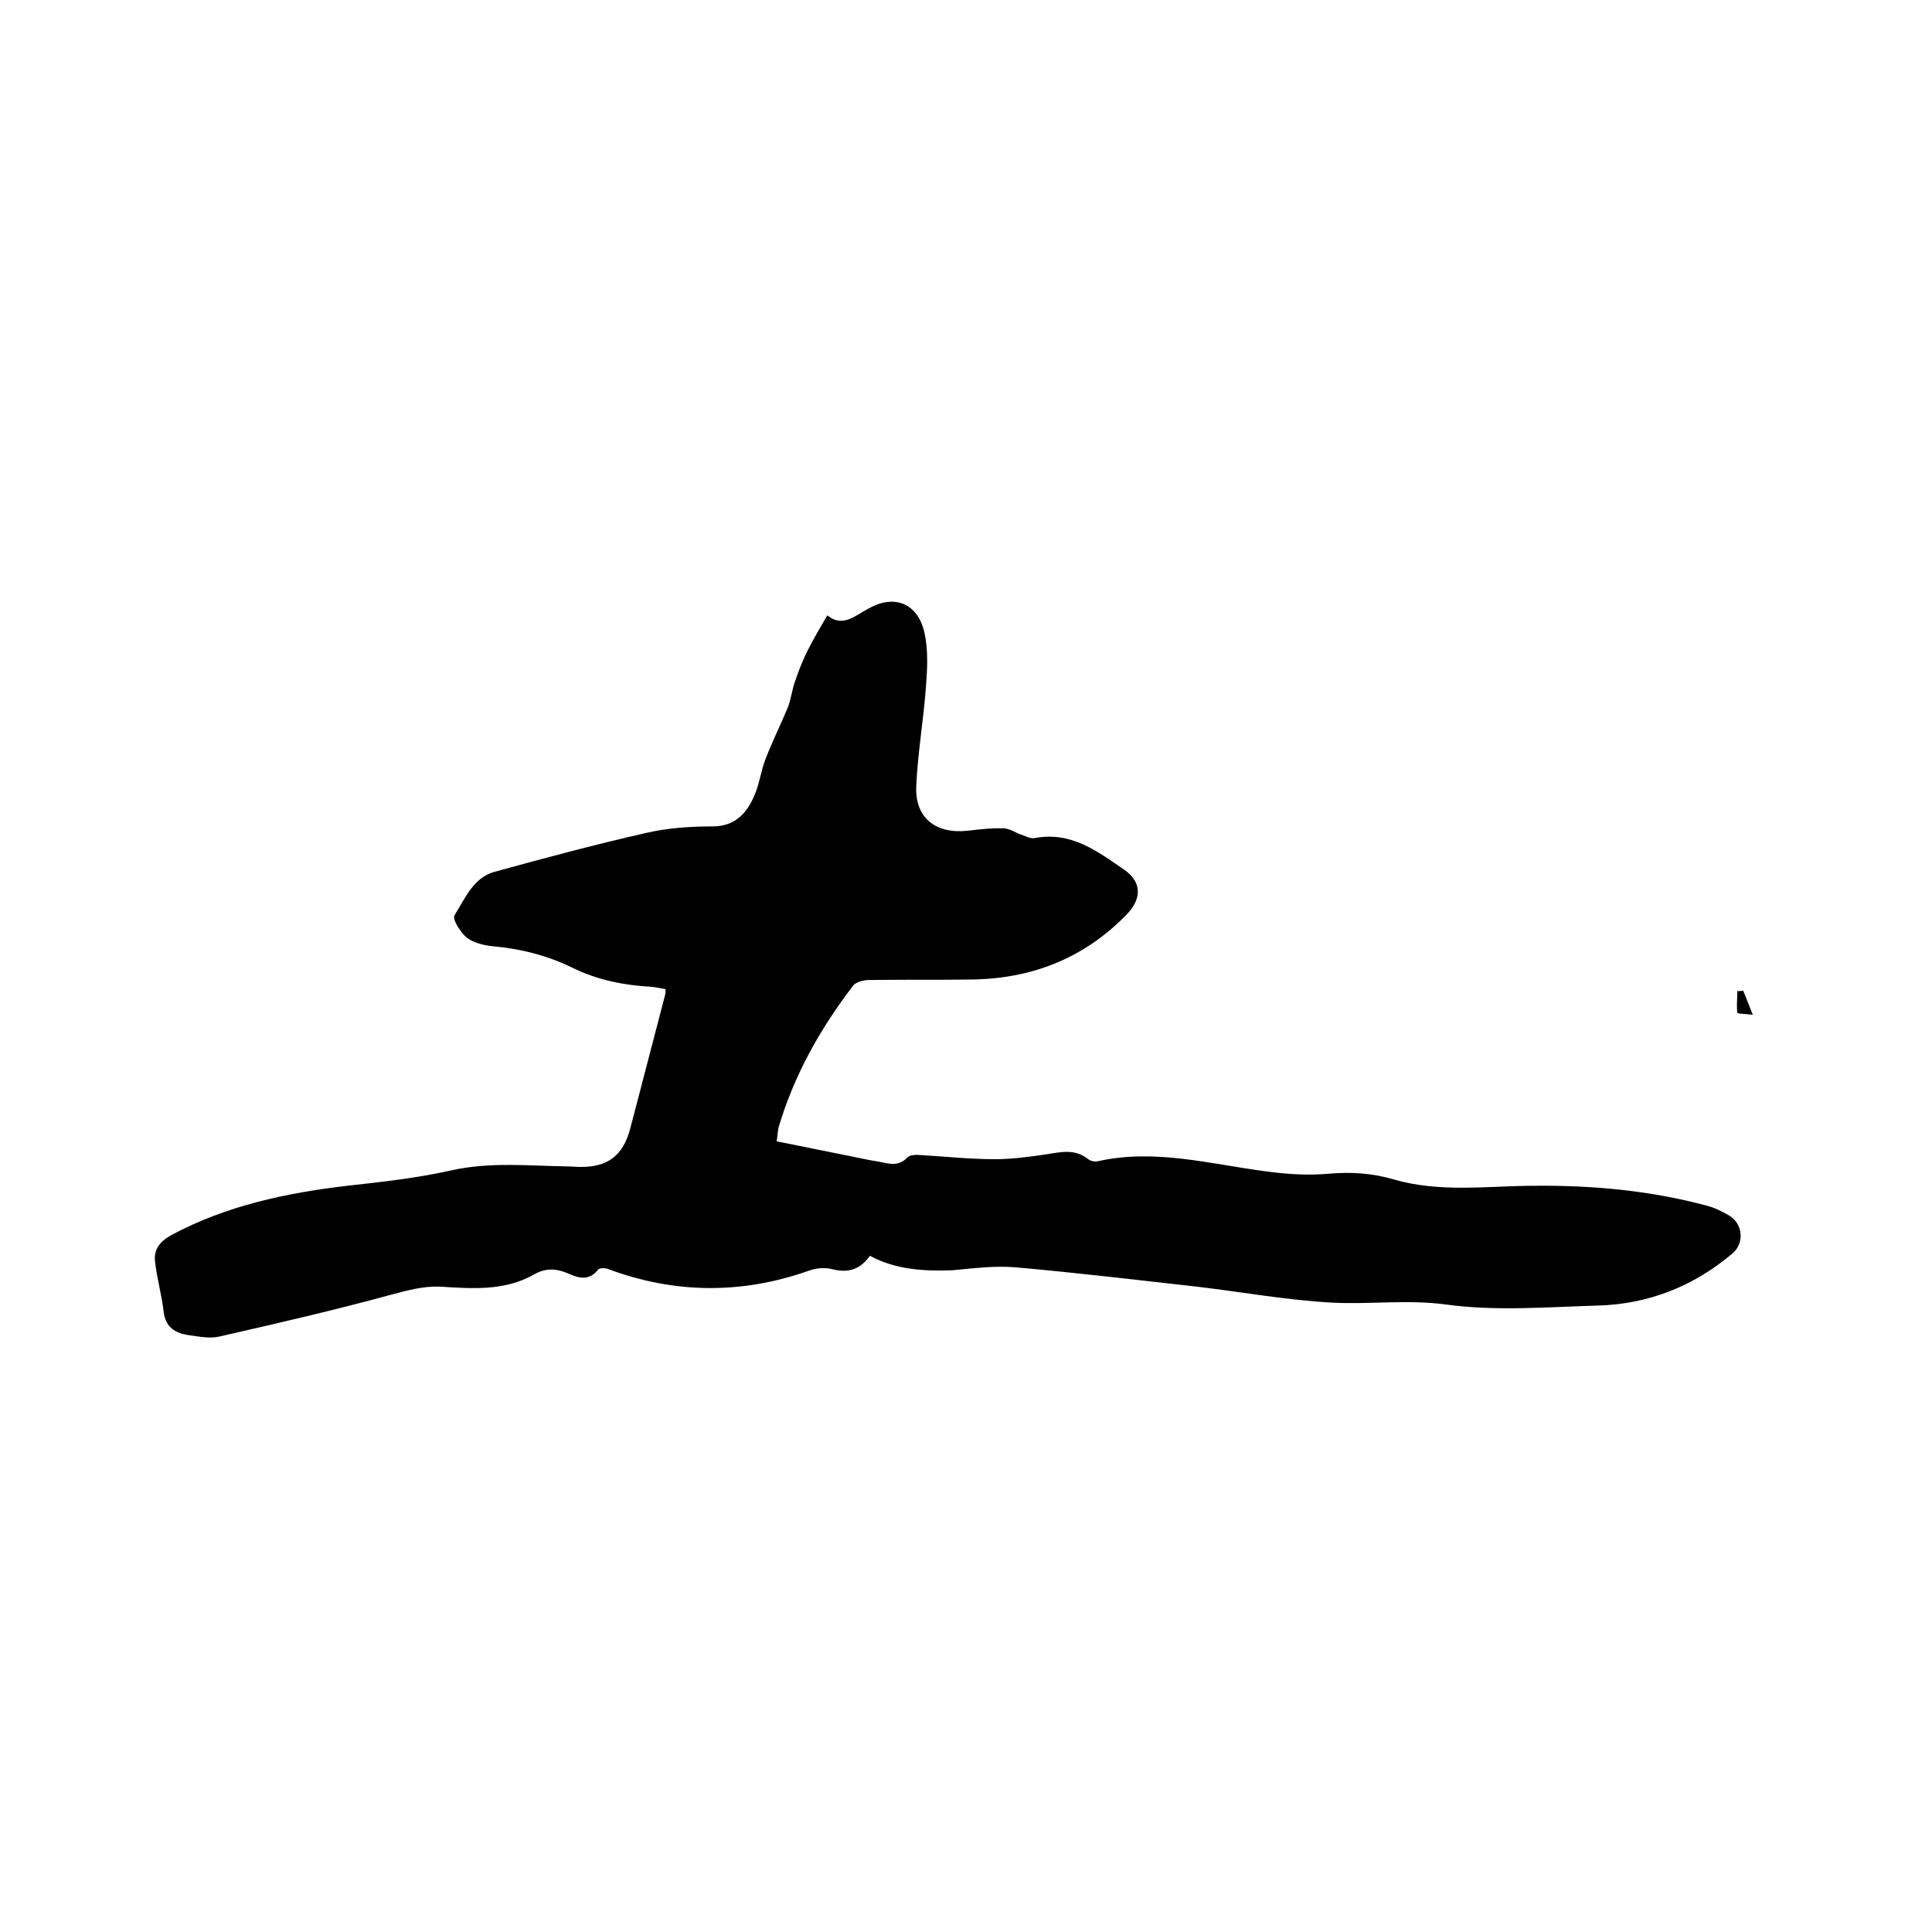 <svg enable-background="new 0 0 400 400" viewBox="0 0 400 400" xmlns="http://www.w3.org/2000/svg"><path d="m180.1 260c-2 2.8-4.4 3.6-7.7 2.8-1.4-.4-3.2-.3-4.7.2-14 5-28 4.9-41.9-.3-.6-.2-1.7-.2-2 .2-1.9 2.4-4.1 1.7-6.3.7-2.4-1-4.6-1.1-7 .3-6 3.4-12.7 2.9-19.2 2.5-3.7-.2-7 .8-10.5 1.7-11.7 3.2-23.5 5.9-35.3 8.6-2.1.5-4.4 0-6.6-.3-2.6-.4-4.6-1.6-5-4.7-.4-3.5-1.4-7-1.8-10.5-.3-2.5 1-4.2 3.4-5.5 11.4-6.1 23.7-8.7 36.4-10.2 7.2-.8 14.5-1.6 21.6-3.2 8.1-1.8 16.2-.9 24.3-.8.7 0 1.5.1 2.2.1 5.8.1 9-2.3 10.5-8 2.4-9.2 4.8-18.4 7.2-27.6.1-.3.1-.6.1-1.2-1-.2-2-.4-3-.5-5.6-.3-11.1-1.4-16.2-3.9-5.3-2.6-10.9-4-16.7-4.5-1.8-.2-3.9-.7-5.3-1.8-1.3-1.1-3-3.8-2.5-4.6 2.2-3.5 3.9-7.8 8.3-9 10.5-2.9 21-5.7 31.6-8.1 4.4-1 9-1.3 13.5-1.3 4.6 0 7-2.6 8.6-6.2 1.1-2.4 1.4-5.1 2.3-7.5 1.4-3.7 3.2-7.3 4.7-10.9.7-1.8.9-3.9 1.6-5.7.7-2.1 1.6-4.3 2.6-6.3 1.2-2.3 2.5-4.6 4-7.1 3.1 2.6 5.7.1 8.5-1.4 5.3-3 10.2-1.2 11.6 5 .8 3.6.6 7.5.3 11.3-.5 6.8-1.7 13.6-2 20.5-.3 6.5 4 9.9 10.6 9.2 2.5-.3 5.1-.6 7.6-.5 1.3.1 2.5 1 3.8 1.4.8.3 1.8.8 2.6.6 7.5-1.4 13 2.8 18.5 6.6 3.7 2.6 3.6 6.1.3 9.4-8.8 9-19.7 13.2-32.2 13.3-7 .1-14 0-21 .1-1.1 0-2.7.4-3.3 1.2-6.8 8.9-12.2 18.5-15.4 29.3-.2.8-.2 1.7-.4 2.9 5 1 9.9 2 14.9 3 2.1.4 4.1.9 6.2 1.2 2 .4 4.1 1.1 5.9-.8.4-.5 1.4-.6 2.1-.6 5.4.3 10.7.9 16.1.9 3.5 0 7.1-.5 10.6-1 3.1-.5 6-1.2 8.7 1 .5.4 1.5.6 2.1.4 11.7-2.6 23.1.6 34.6 2.1 4.3.6 8.8.9 13.2.5 4.6-.4 9-.1 13.4 1.2 9.7 2.8 19.5 1.3 29.3 1.3 12-.1 23.8 1 35.4 4.1 1.6.4 3.2 1.2 4.6 2 3 1.7 3.3 5.8.8 7.9-8 6.8-17.4 10.5-27.8 10.8-10.5.3-21.1 1.2-31.4-.2-8-1.1-15.8 0-23.6-.4-9.4-.5-18.7-2.2-28-3.3-12.5-1.4-25-2.9-37.5-4-4.4-.4-8.9.2-13.3.6-5.8.2-11.6-.1-17-3z"/><path d="m360.9 205.1c.6 1.4 1.1 2.8 2 5-1.5-.2-3.1-.2-3.2-.4-.2-1.5 0-3 0-4.5.4 0 .8 0 1.2-.1z"/></svg>